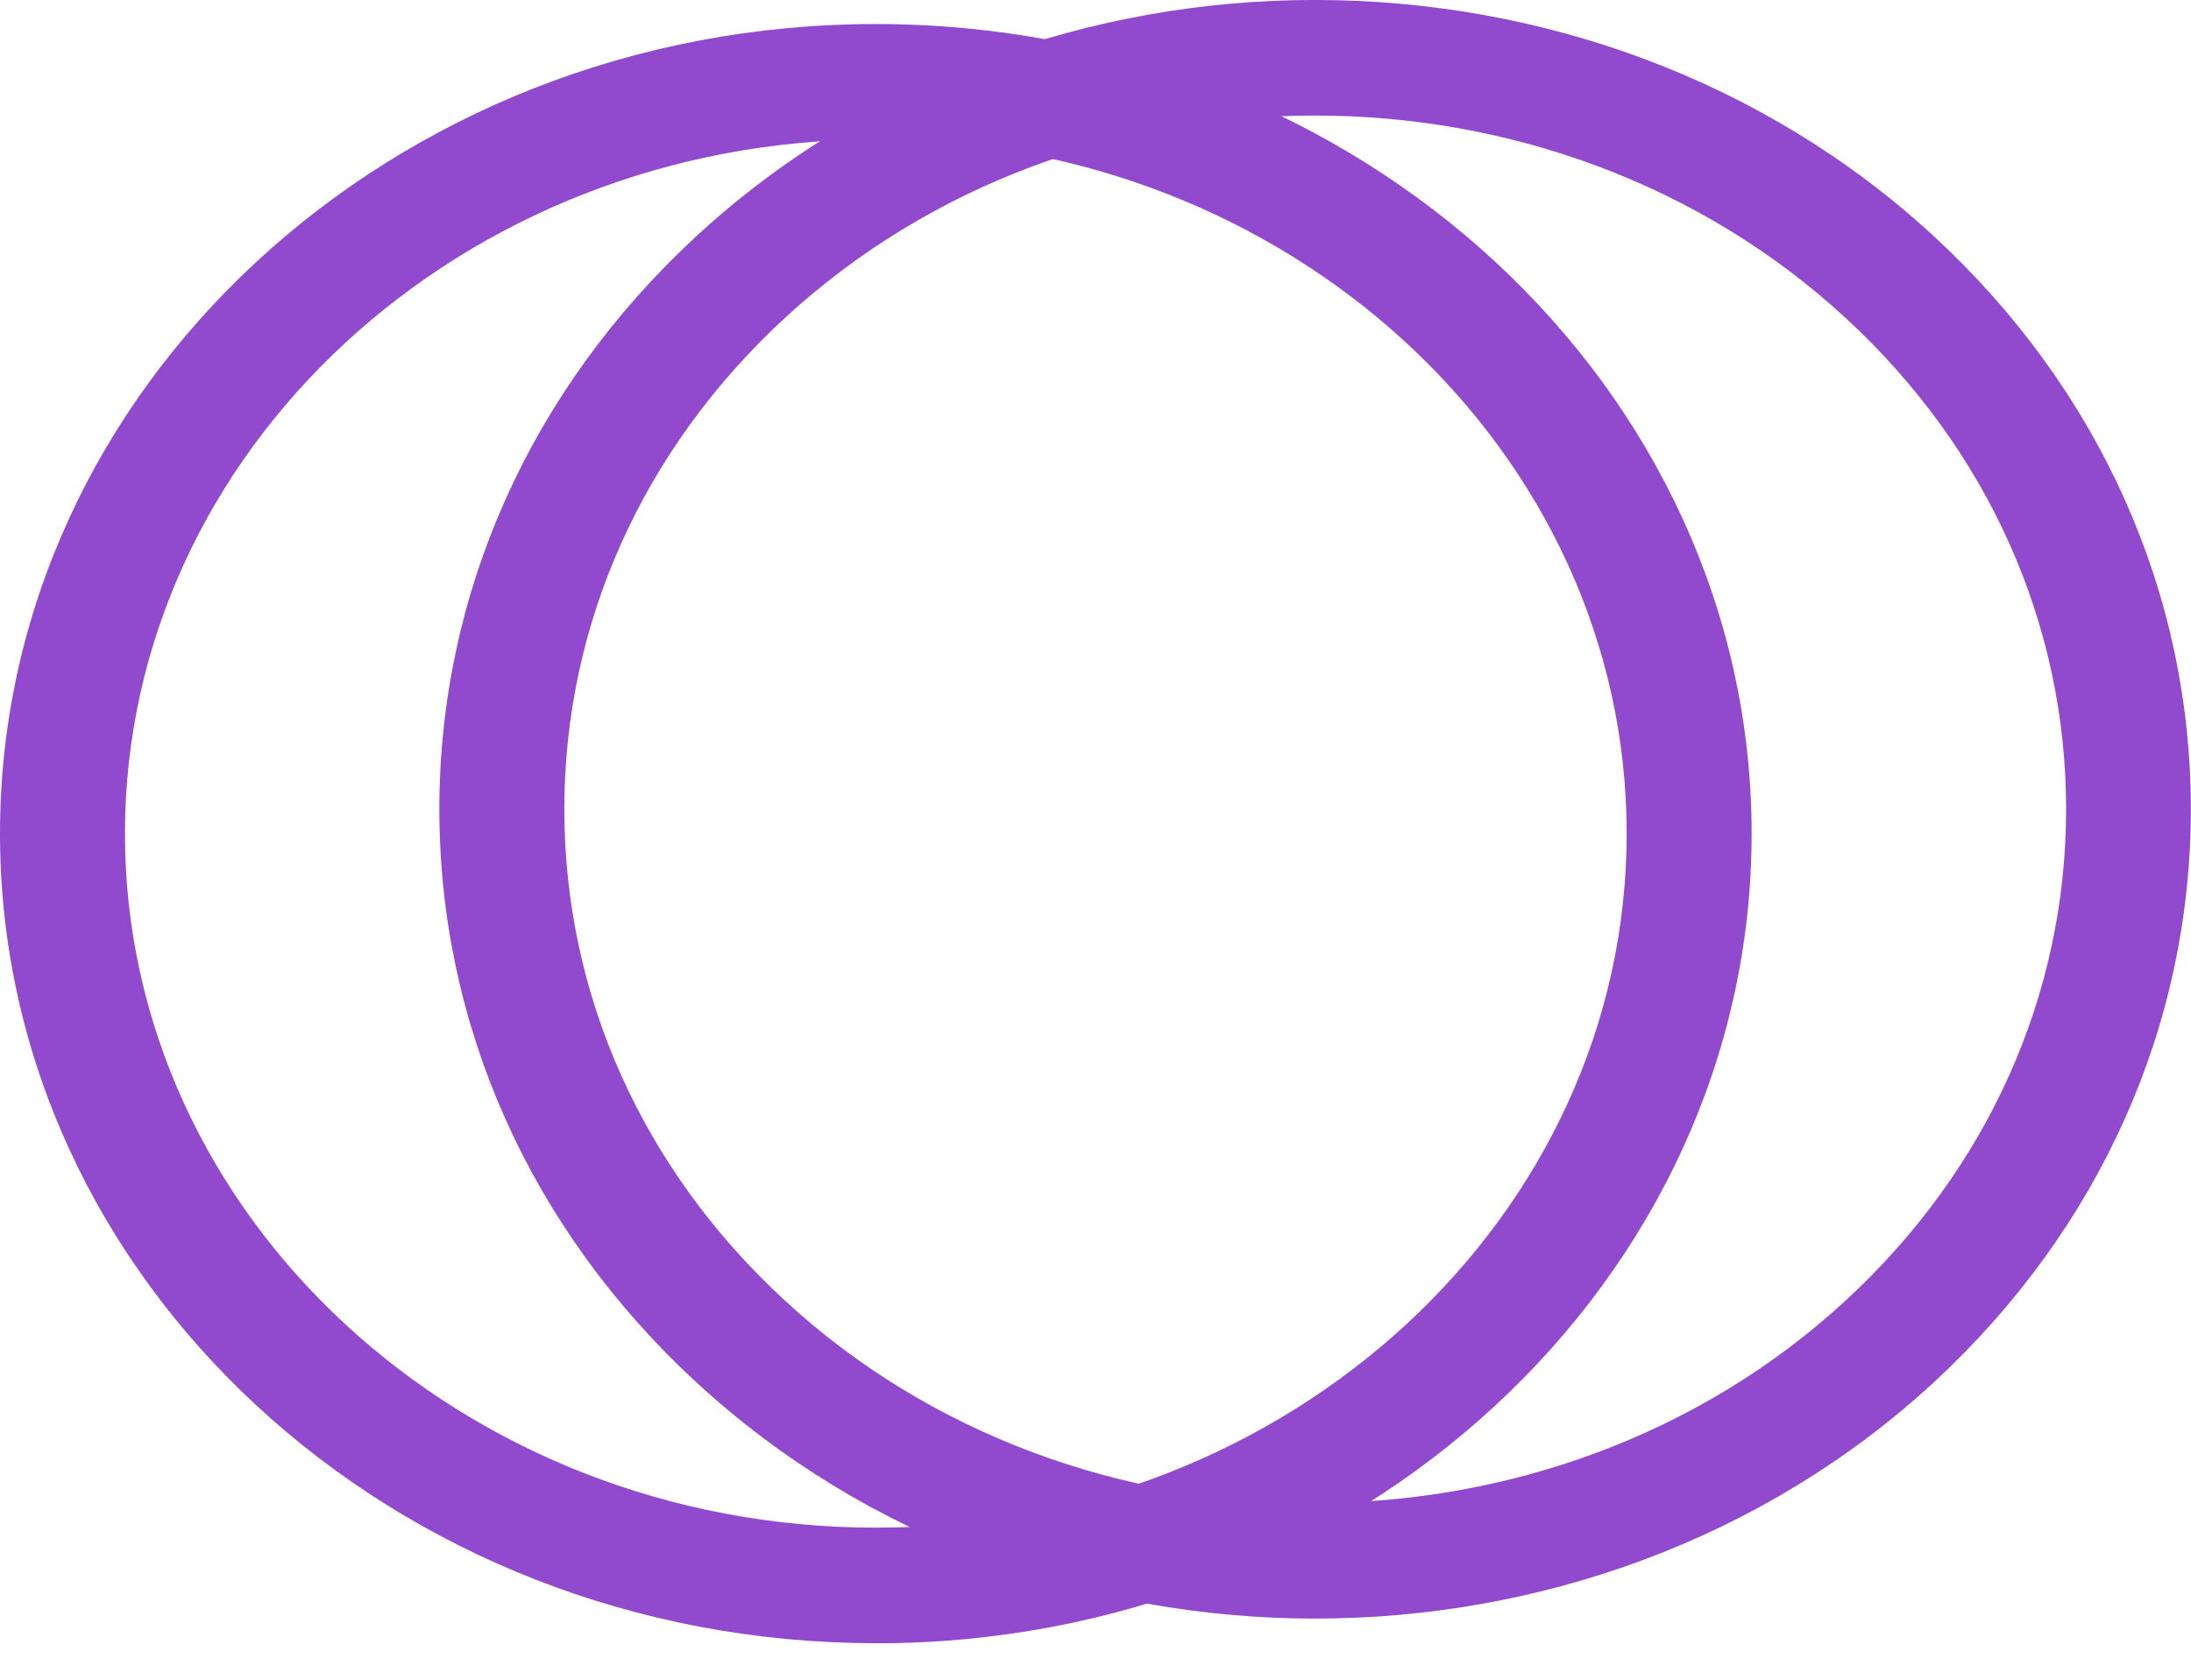 <?xml version="1.0" encoding="UTF-8"?> <svg xmlns="http://www.w3.org/2000/svg" width="30" height="23" viewBox="0 0 30 23" fill="none"><g clip-path="url(#clip0_1377_6215)"><path d="M11.992 22.5C5.379 22.5 0 17.527 0 11.415C0 5.303 5.379 0.329 11.992 0.329C18.605 0.329 23.984 5.302 23.984 11.415C23.984 17.529 18.605 22.502 11.992 22.502V22.5ZM11.992 1.909C6.324 1.909 1.711 6.173 1.711 11.414C1.711 16.654 6.324 20.918 11.992 20.918C17.66 20.918 22.273 16.655 22.273 11.414C22.273 6.172 17.66 1.911 11.992 1.911V1.909Z" fill="#9149CE"></path><path d="M18.008 22.163C14.937 22.163 11.866 21.081 9.527 18.921C7.263 16.828 6.016 14.043 6.016 11.081C6.016 8.119 7.263 5.337 9.527 3.241C14.203 -1.081 21.81 -1.081 26.486 3.241C28.75 5.335 29.998 8.119 29.998 11.081C29.998 14.043 28.75 16.826 26.486 18.921C24.149 21.081 21.076 22.163 18.006 22.163H18.008ZM10.739 17.801C14.747 21.507 21.268 21.507 25.279 17.801C27.22 16.007 28.29 13.62 28.29 11.081C28.29 8.543 27.222 6.156 25.279 4.361C21.27 0.656 14.749 0.656 10.739 4.361C8.797 6.156 7.727 8.543 7.727 11.081C7.727 13.62 8.795 16.007 10.739 17.801Z" fill="#9149CE"></path></g><defs><clipPath id="clip0_1377_6215"><rect width="30" height="22.5" fill="white"></rect></clipPath></defs></svg> 